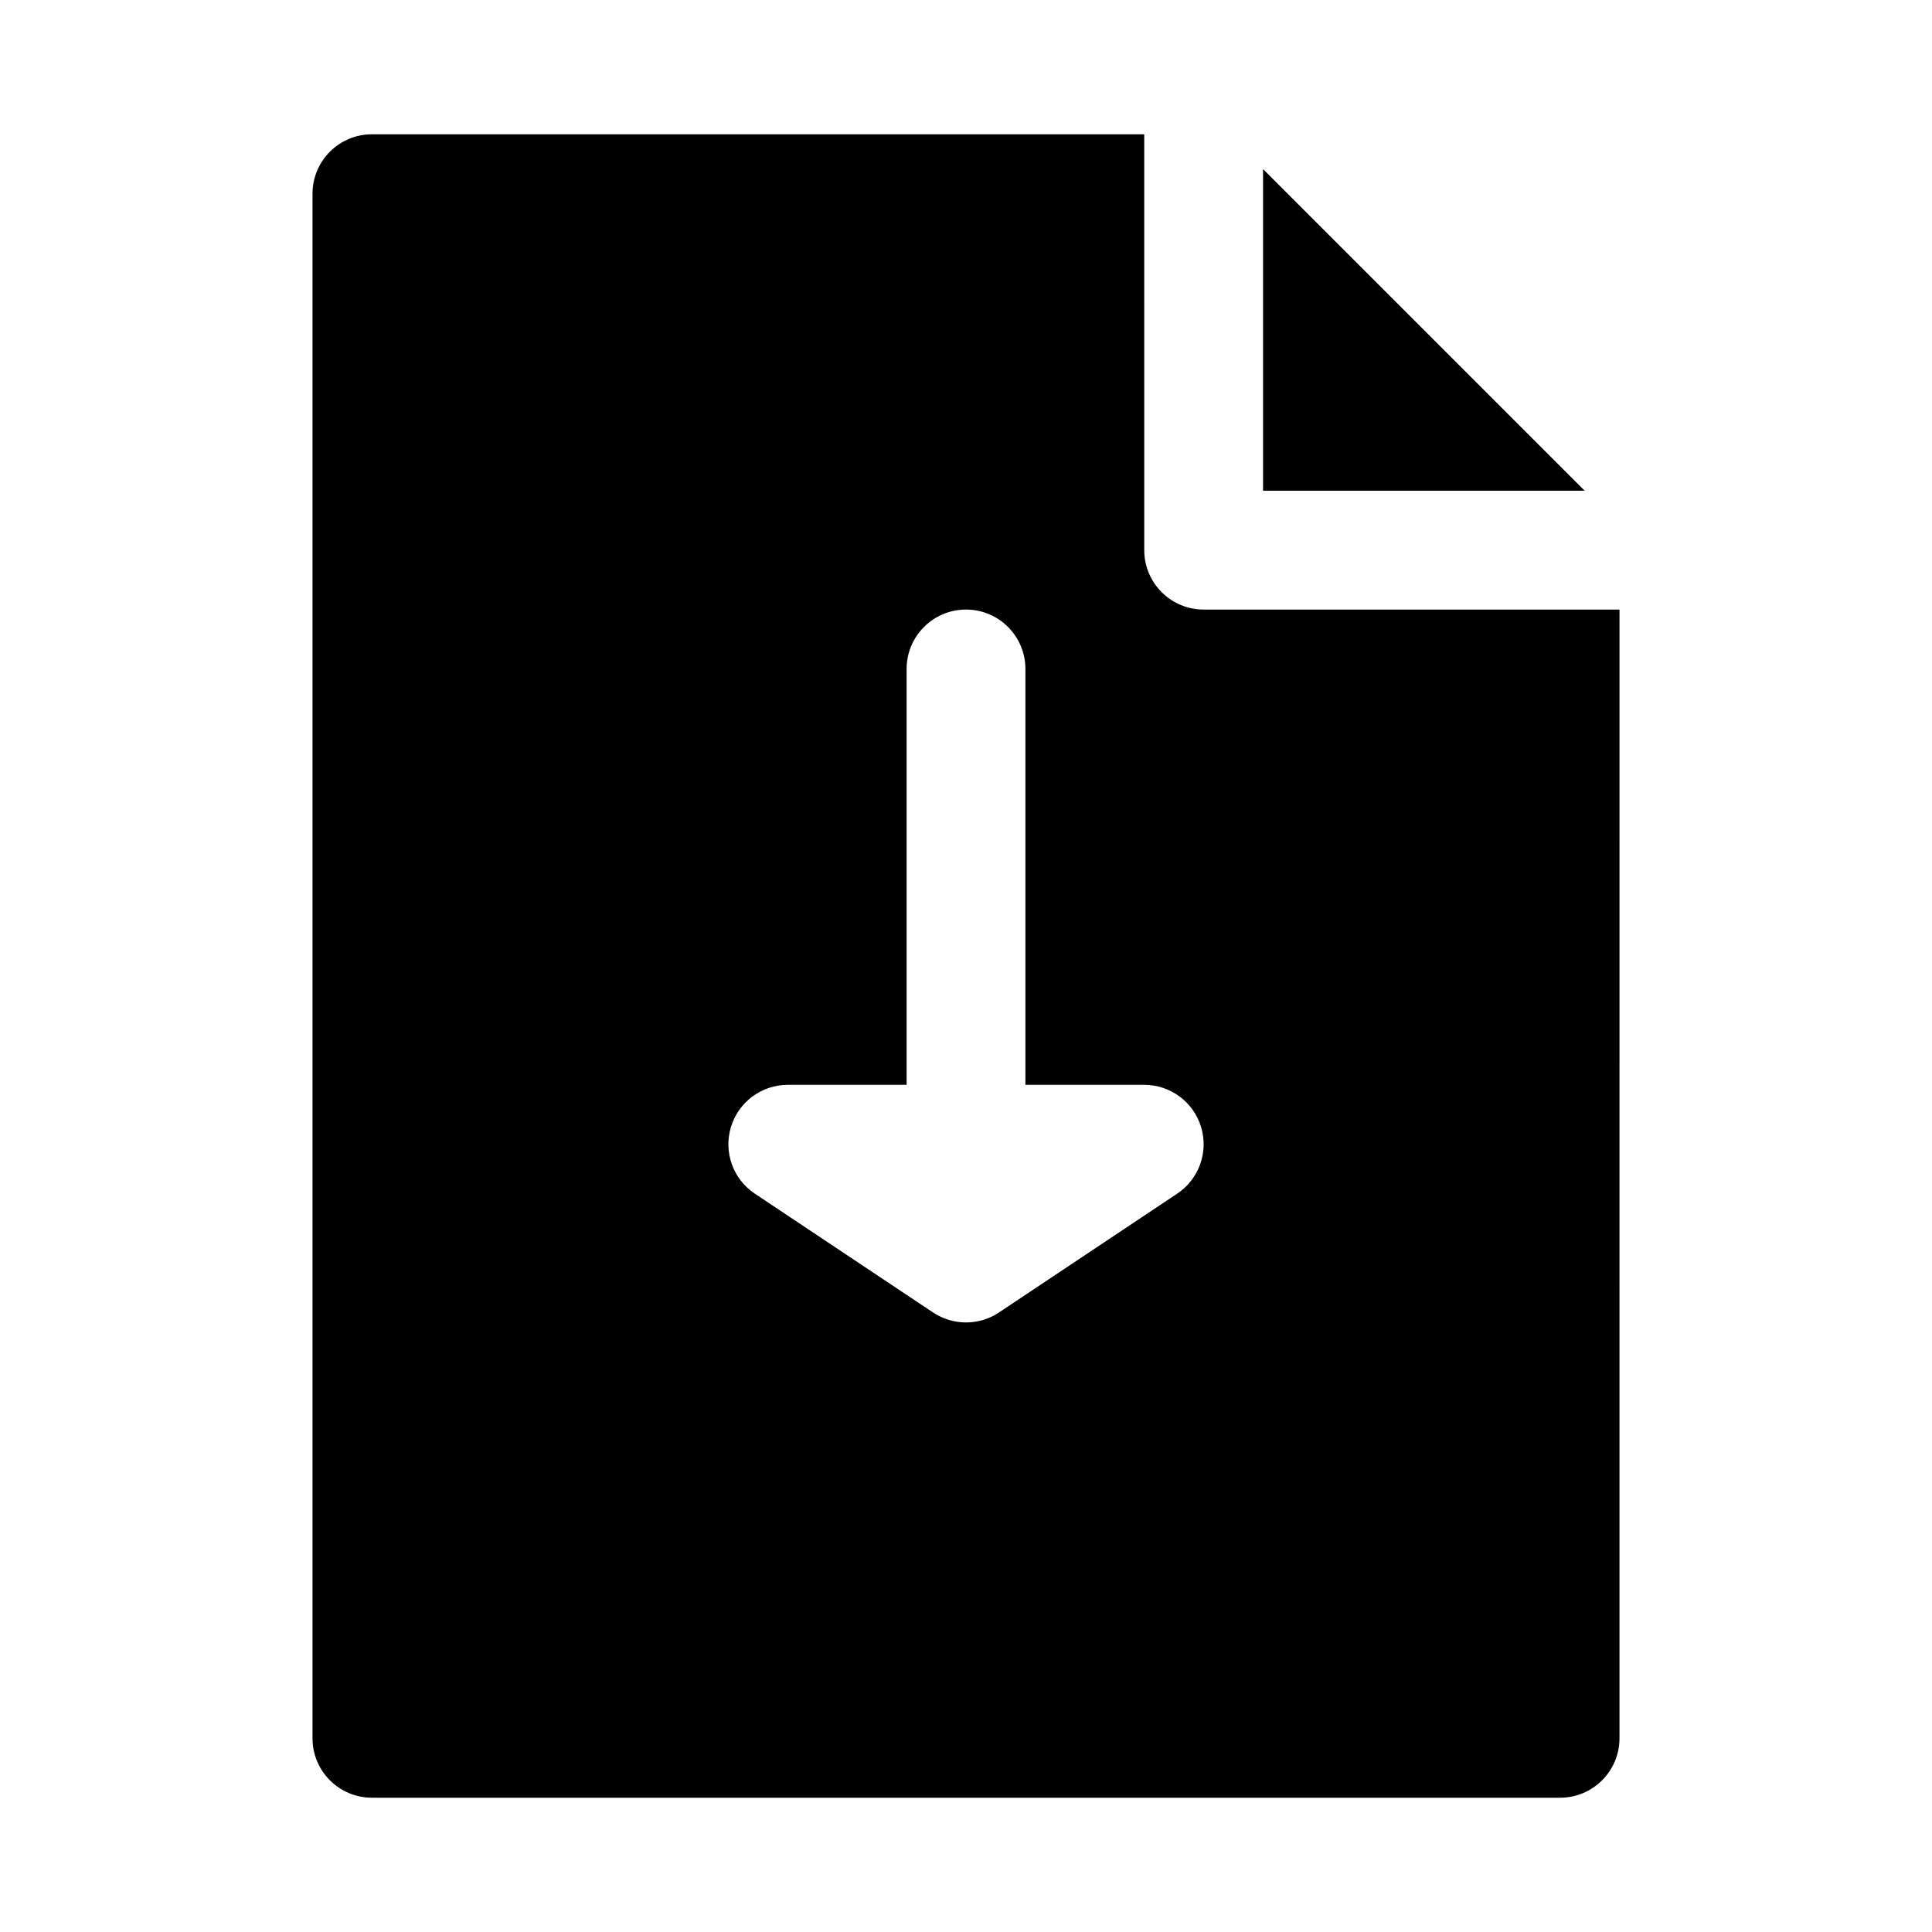 <?xml version="1.0" encoding="UTF-8"?>
<!-- Uploaded to: ICON Repo, www.svgrepo.com, Generator: ICON Repo Mixer Tools -->
<svg fill="#000000" width="800px" height="800px" version="1.1" viewBox="144 144 512 512" xmlns="http://www.w3.org/2000/svg">
 <g>
  <path d="m478.72 188.81v85.238h85.238z"/>
  <path d="m462.98 305.54c-8.691 0-15.742-7.055-15.742-15.742l-0.004-110.21h-204.67c-8.691 0-15.746 7.055-15.746 15.742v409.34c0 8.691 7.055 15.742 15.742 15.742h314.88c8.691 0 15.742-7.055 15.742-15.742l0.004-299.13zm-7.008 154.79-47.23 31.488c-2.648 1.766-5.699 2.644-8.738 2.644s-6.094-0.883-8.738-2.644l-47.23-31.488c-5.777-3.856-8.344-11.02-6.328-17.664 1.996-6.629 8.137-11.176 15.062-11.176h31.488v-110.21c0-8.691 7.055-15.742 15.742-15.742 8.691 0 15.742 7.055 15.742 15.742v110.21h31.488c6.926 0 13.066 4.551 15.066 11.18 2.019 6.641-0.562 13.805-6.324 17.66z"/>
 </g>
</svg>